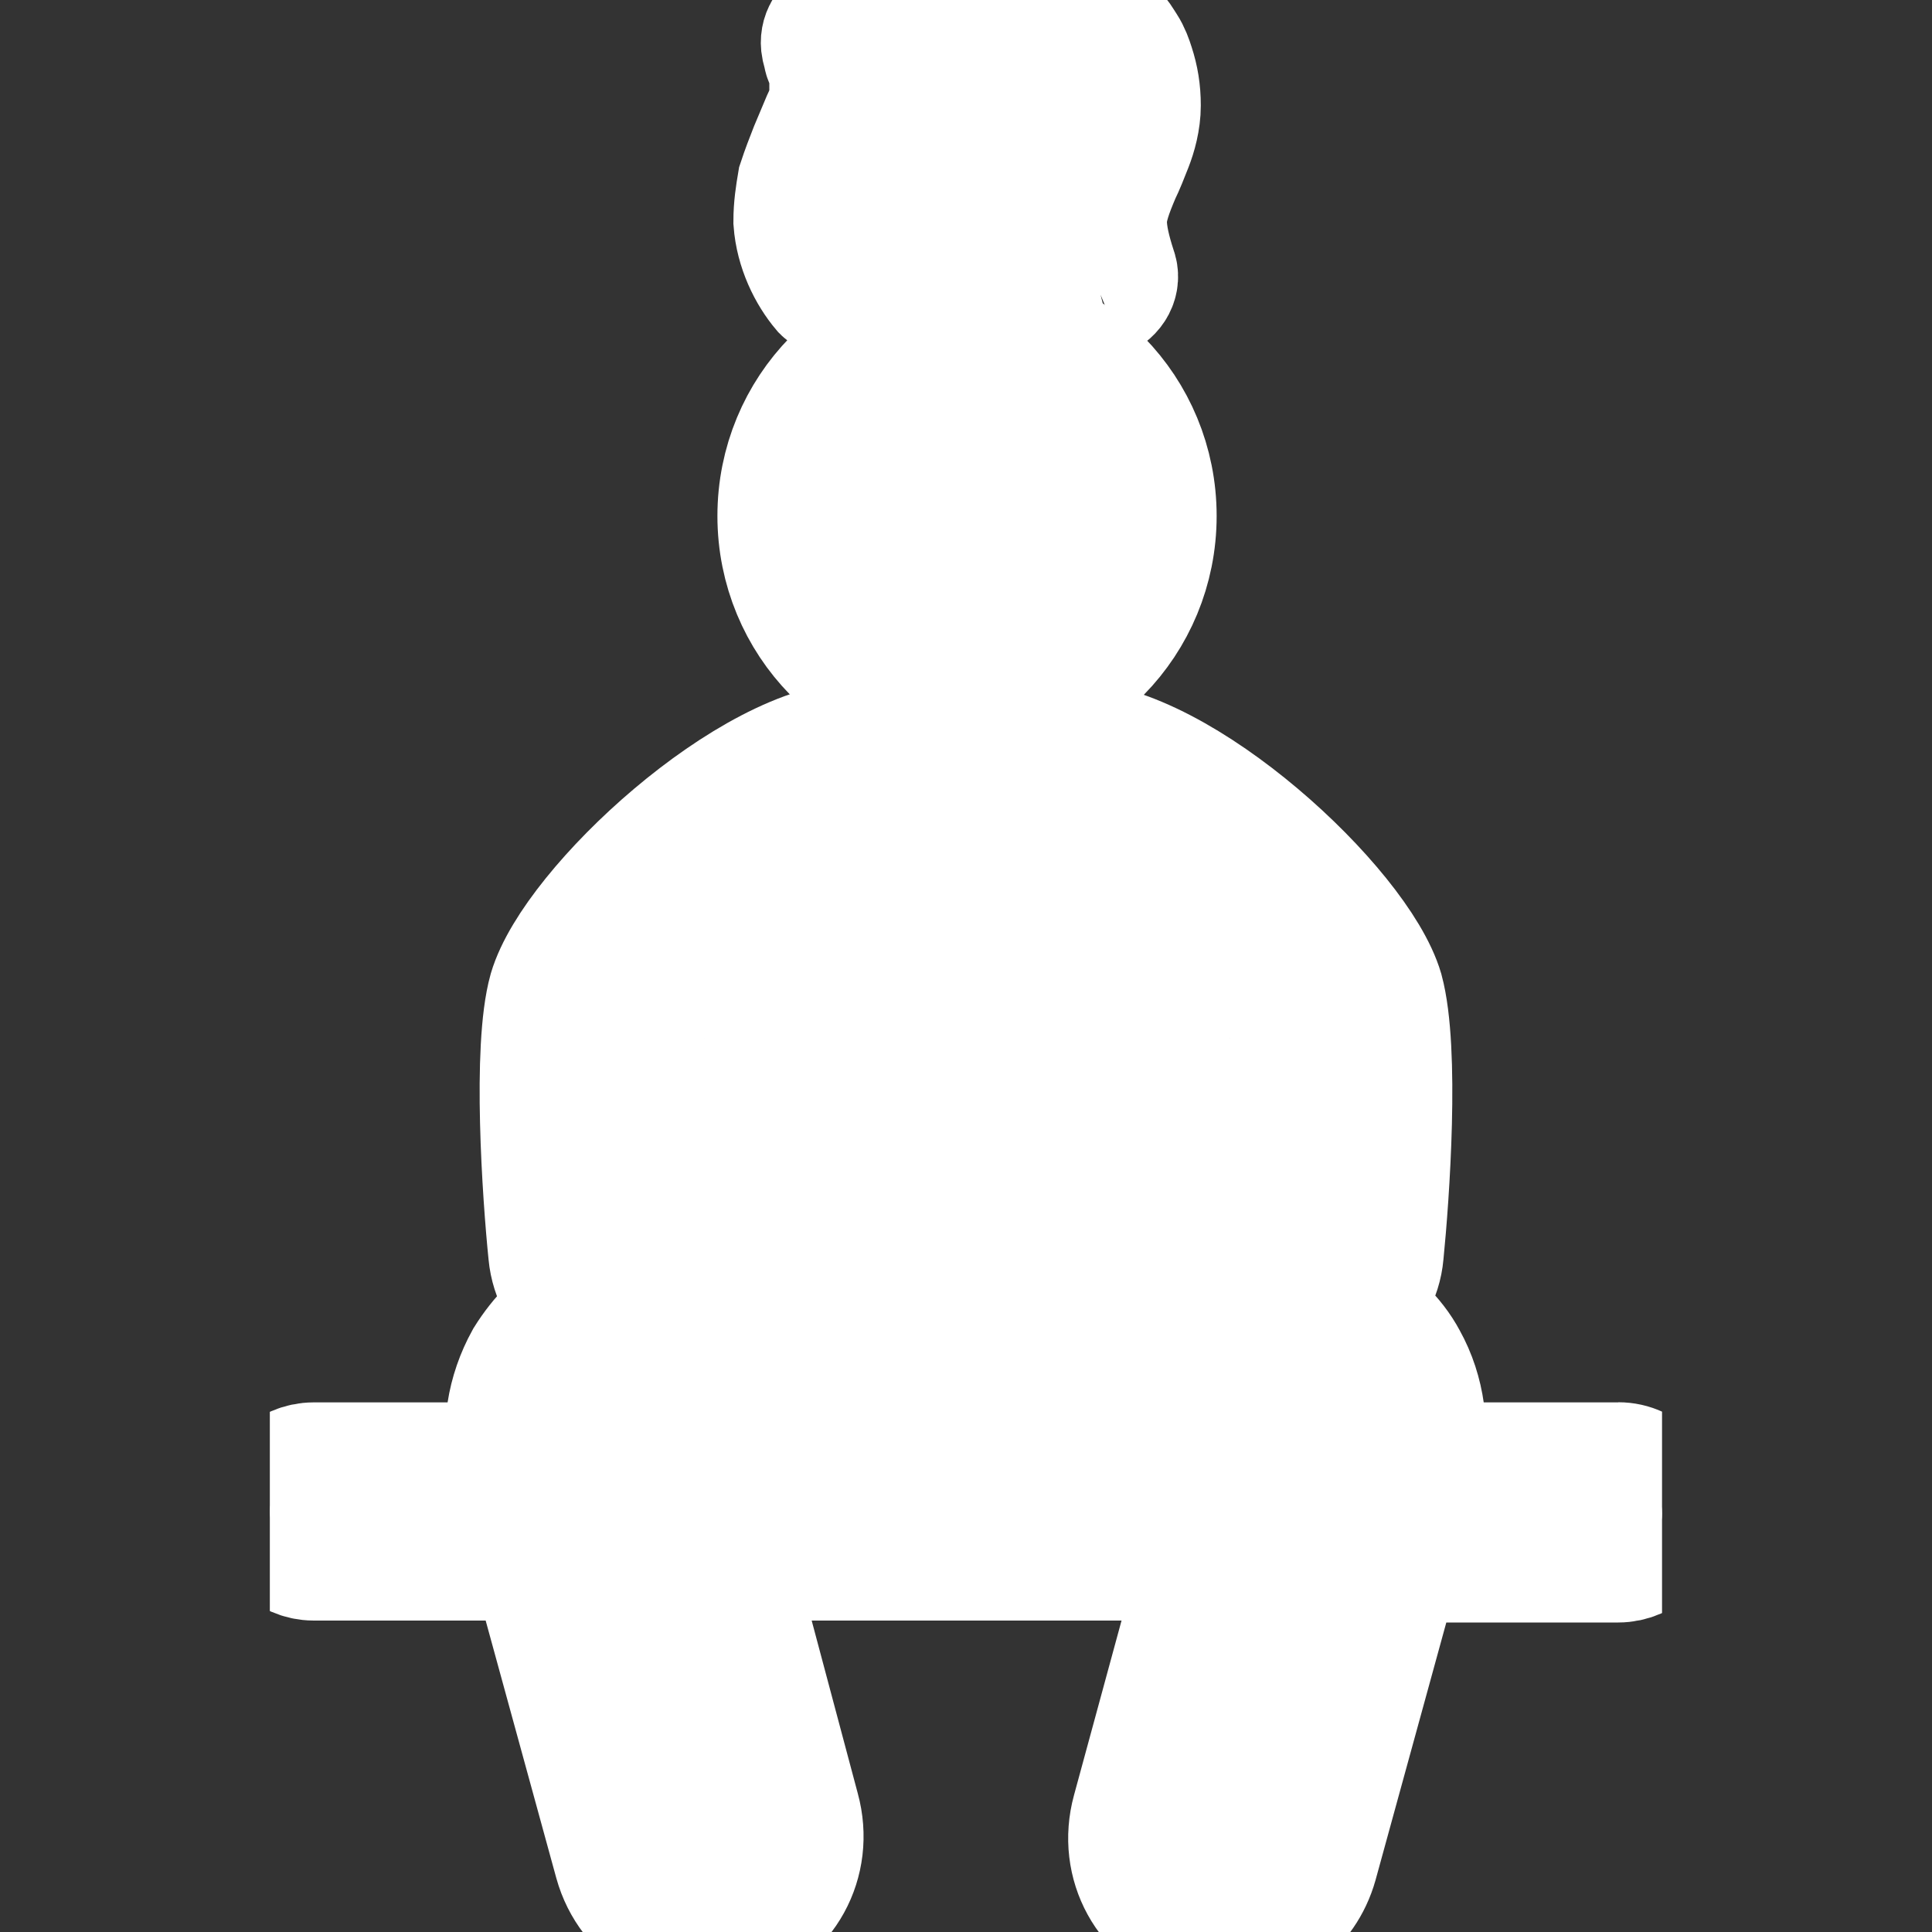 <svg xmlns="http://www.w3.org/2000/svg" xmlns:xlink="http://www.w3.org/1999/xlink" id="Layer_1" viewBox="0 0 150 150">
  <rect x="0" y="0" width="150" height="150" fill="#333333" stroke="none"/>
  <defs>
    <style>
      .cls-1 {
        fill: none;
      }

      .cls-2 {
        clip-path: url(#clippath);
      }
    </style>
    <clipPath id="clippath">
      <rect class="cls-1" x="20.95" width="108.09" height="150"/>
    </clipPath>
  </defs>
  <g class="cls-2">
    <path style="stroke:#ffffff;fill:#ffffff;stroke-opacity:1;stroke-width:10;" d="M54.67,113.88v-.16l13.14-3.31h14.85l13.14,3.31v.16h-41.13ZM54.67,80.6c.77-1.42,3.55-4.1,6.19-6.31l.46,22.71-6.34,1.58c.31-.79.31-1.58.31-2.52-.62-5.84-.93-13.41-.62-15.46M95.49,80.6c.31,2.05.16,8.99-.47,15.46-.16.94,0,1.73.31,2.52l-6.34-1.58.47-22.71c2.47,2.21,5.1,4.73,6.03,6.31M125.64,113.88h-15.46c.46-2.84.16-5.68-1.24-8.2-.93-1.74-2.47-3.16-4.17-4.1,1.24-.95,2.17-2.52,2.32-4.26.46-4.57,1.24-15.77,0-20.35-1.86-6.31-15.62-19.09-23.97-19.09h-16.24c-8.35,0-22.11,12.78-23.97,19.09-1.24,4.42-.47,15.77,0,20.35.16,1.74,1.08,3.31,2.32,4.26-1.7.95-3.09,2.37-4.17,4.1-1.39,2.52-1.85,5.36-1.24,8.2h-15.46c-1.86,0-3.4,1.58-3.4,3.47s1.55,3.47,3.4,3.47h17.16l6.49,23.66c1.09,3.94,4.95,6.15,8.81,5.05,3.87-1.11,6.03-5.05,4.95-8.99l-5.26-19.72h37.11l-5.41,19.87c-1.08,3.94,1.08,7.88,4.95,8.99.62.16,1.24.31,1.86.31,3.09,0,6.03-2.05,6.96-5.36l6.5-23.66h17.16c1.86,0,3.4-1.58,3.4-3.47s-1.39-3.63-3.4-3.63"/>
    <path style="stroke:#ffffff;fill:#ffffff;stroke-opacity:1;stroke-width:10;" d="M65.8,22.87c.77-.32,1.24-1.11.93-1.89-.46-1.42-.77-2.68-.77-3.79s.47-2.36,1.08-3.79c.31-.63.62-1.42.93-2.21.31-.79.62-1.89.62-3s-.16-2.05-.47-3c-.15-.47-.31-.94-.62-1.42-.16-.47-.47-.95-.93-1.42-.31-.32-.77-.47-1.39-.47-.77.16-1.24.94-1.08,1.73l.16.63c0,.16.16.47.31.79,0,.32.16.63.16.95v1.74c-.16.63-.31,1.1-.62,1.74l-.93,2.21c-.31.79-.62,1.58-.93,2.52-.16.95-.31,1.89-.31,3,.15,2.05,1.08,3.94,2.16,5.21.47.47,1.08.63,1.7.47"/>
    <path style="stroke:#ffffff;fill:#ffffff;stroke-opacity:1;stroke-width:10;" d="M75.54,20.82c.77-.32,1.24-1.11.93-1.89-.46-1.42-.77-2.68-.77-3.79s.47-2.36,1.08-3.79c.31-.63.62-1.42.93-2.21.31-.79.62-1.89.62-3s-.16-2.05-.47-3c-.15-.47-.31-.94-.62-1.42-.31-.47-.47-.79-.93-1.26-.31-.32-.77-.48-1.39-.48-.77.16-1.24.95-1.08,1.74l.31.63c0,.16.16.48.31.79,0,.32.16.63.16.95v1.74c-.16.63-.31,1.1-.62,1.73l-.93,2.21c-.31.79-.62,1.57-.93,2.52-.15.95-.31,1.89-.31,3,.15,2.05,1.08,3.94,2.16,5.2.47.32,1.08.48,1.55.32"/>
    <path style="stroke:#ffffff;fill:#ffffff;stroke-opacity:1;stroke-width:10;" d="M85.44,22.87c.77-.32,1.24-1.11.93-1.89-.46-1.42-.77-2.68-.77-3.79s.47-2.36,1.08-3.79c.31-.63.62-1.42.93-2.21.31-.79.62-1.89.62-3s-.16-2.05-.47-3c-.15-.47-.31-.94-.62-1.42-.31-.47-.47-.79-.93-1.26-.31-.32-.77-.48-1.39-.48-.77.16-1.24.95-1.08,1.74l.16.63c0,.16.16.48.31.79,0,.32.16.63.16.95v1.74c-.16.63-.31,1.1-.62,1.73l-.93,2.21c-.31.79-.62,1.57-.93,2.52-.16.95-.31,1.89-.31,3,.16,2.05,1.08,3.94,2.16,5.2.47.32,1.08.48,1.7.32"/>
    <path style="stroke:#ffffff;fill:#ffffff;stroke-opacity:1;stroke-width:10;" d="M75.08,25.39c7.94,0,14.38,6.57,14.38,14.67s-6.44,14.67-14.38,14.67-14.38-6.57-14.38-14.67,6.44-14.67,14.38-14.67"/>
  </g>
</svg>